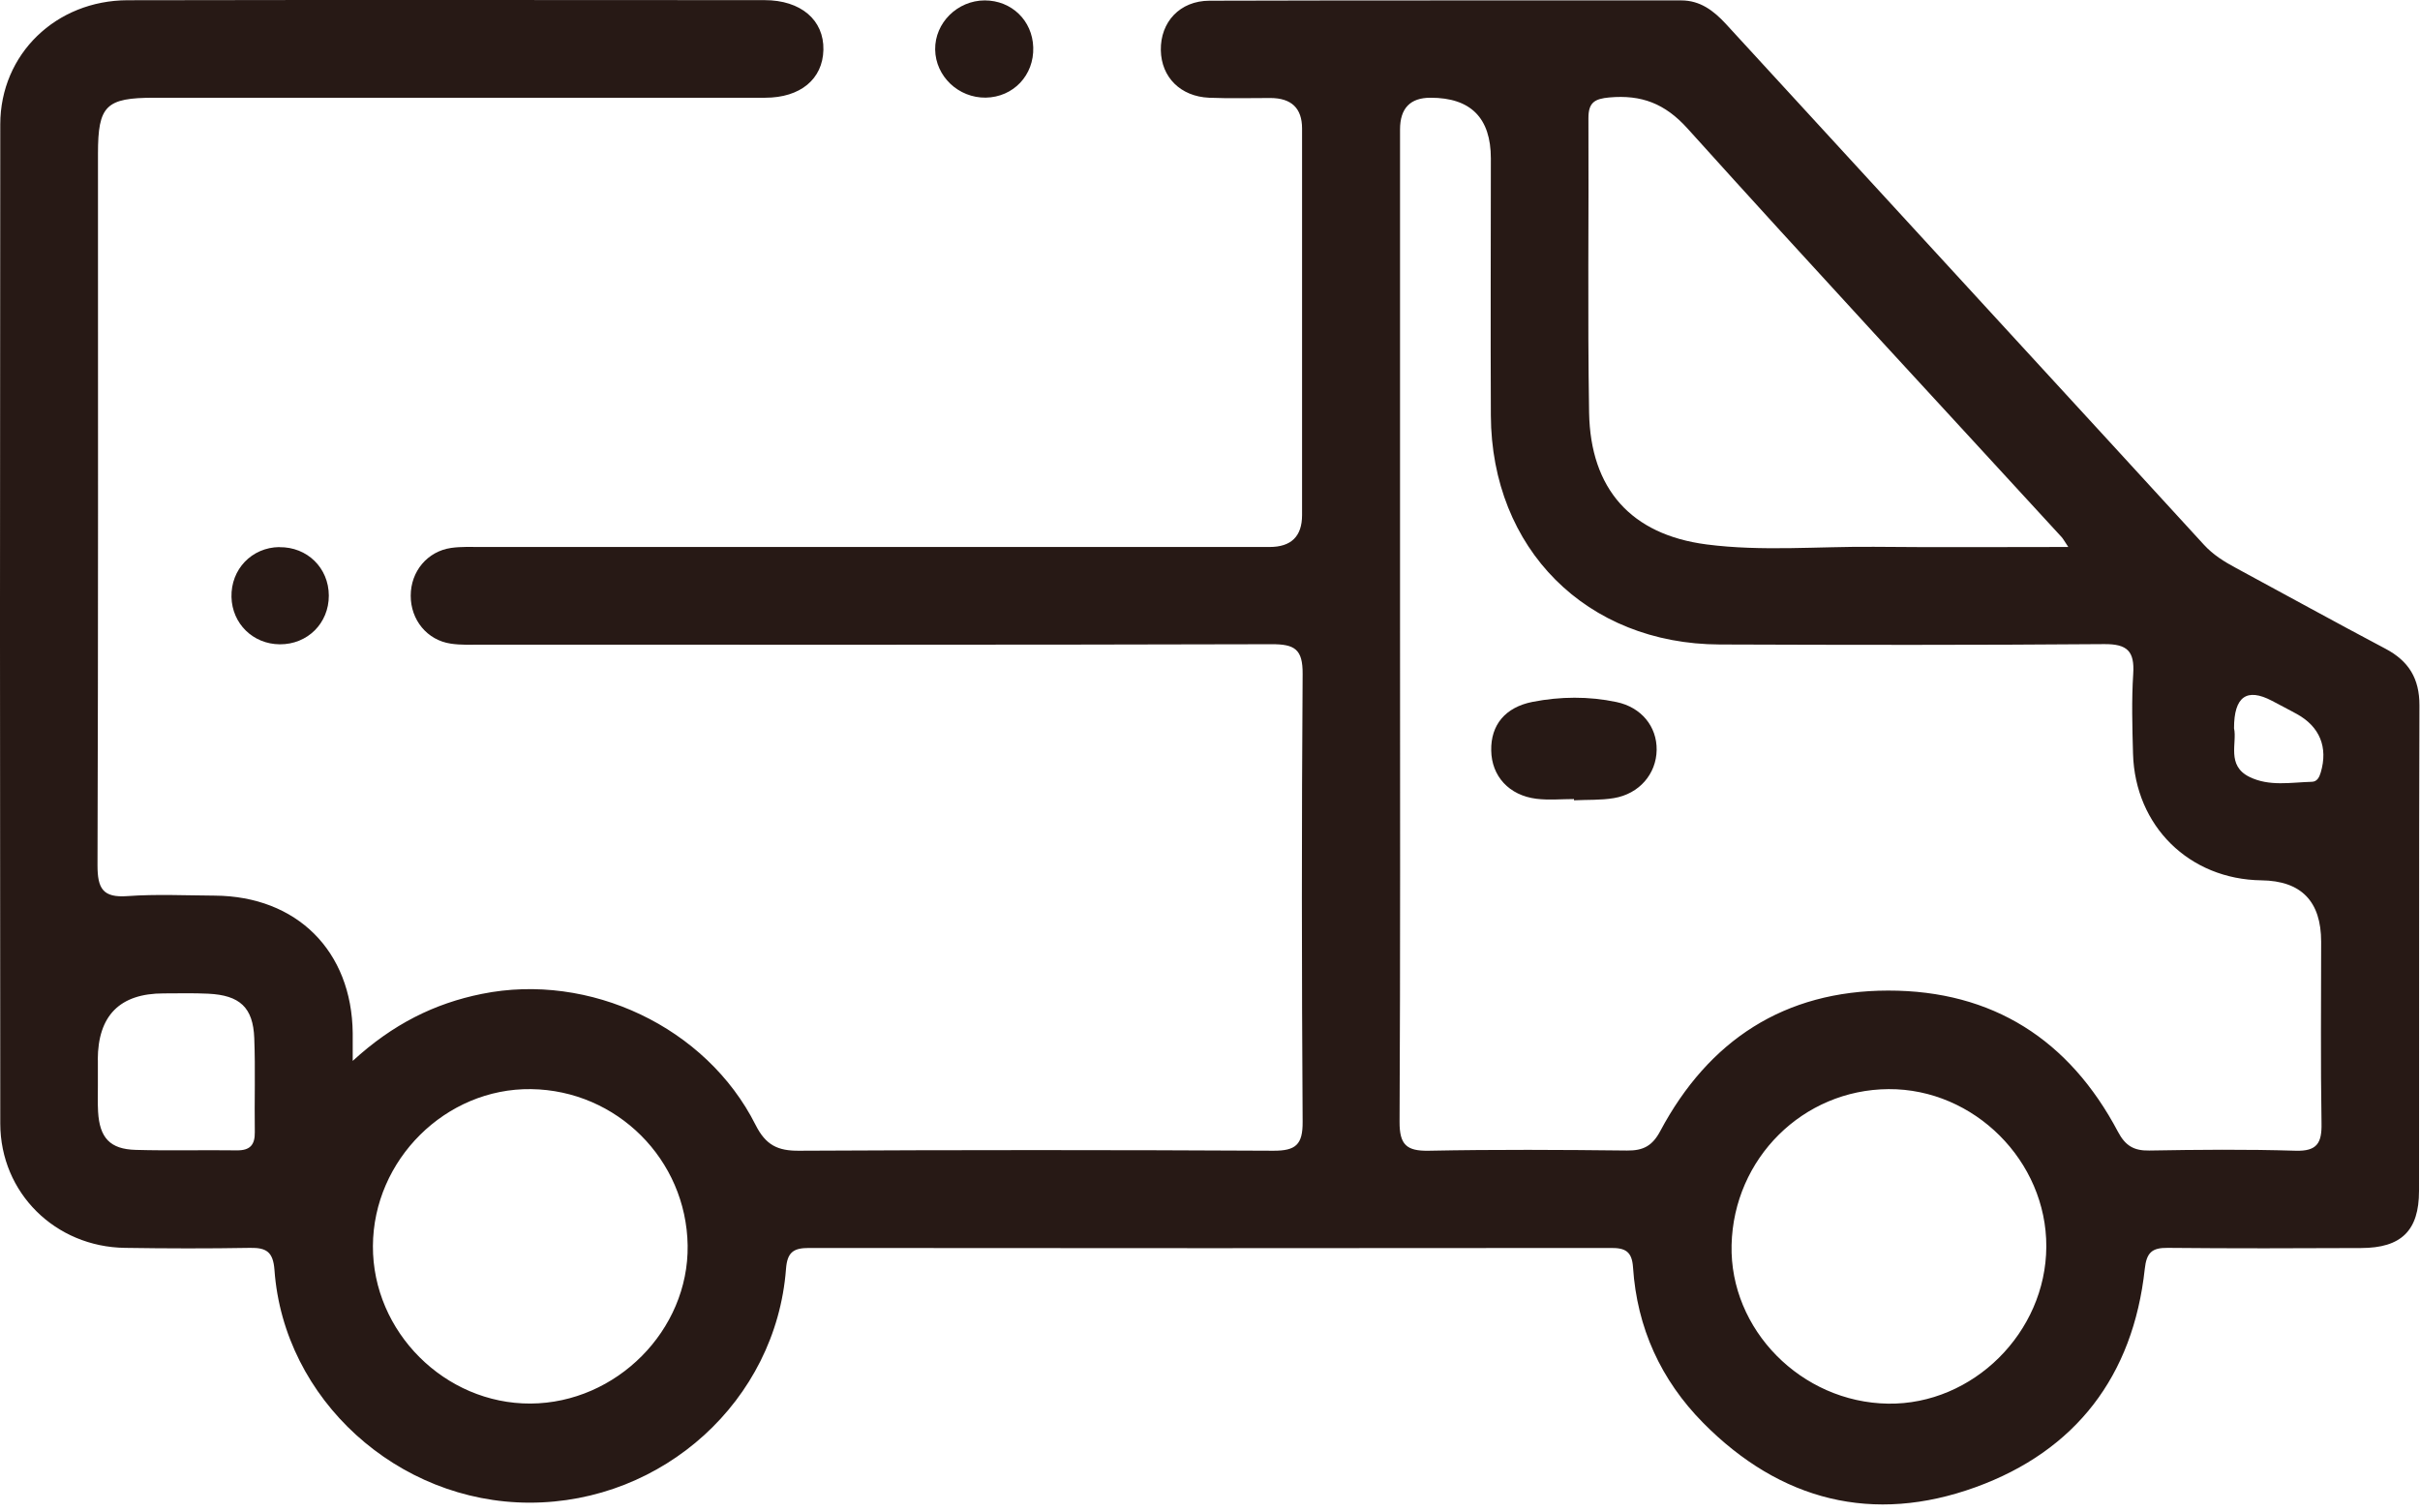 <?xml version="1.0" encoding="UTF-8"?>
<svg xmlns="http://www.w3.org/2000/svg" width="72" height="45" viewBox="0 0 72 45" fill="none">
  <path d="M10.494 31.564C11.691 30.467 12.928 29.855 14.334 29.571C17.535 28.921 21.013 30.552 22.48 33.469C22.784 34.071 23.138 34.243 23.776 34.237C28.476 34.212 33.179 34.212 37.882 34.237C38.551 34.24 38.762 34.057 38.756 33.374C38.728 28.933 38.725 24.491 38.756 20.052C38.762 19.313 38.517 19.164 37.831 19.167C29.994 19.189 22.16 19.181 14.322 19.181C14.019 19.181 13.71 19.195 13.412 19.15C12.706 19.046 12.217 18.442 12.22 17.722C12.22 17.002 12.714 16.404 13.423 16.302C13.721 16.26 14.03 16.274 14.334 16.274C22.145 16.274 29.96 16.274 37.772 16.274C38.417 16.274 38.739 15.958 38.739 15.324C38.739 11.49 38.739 7.658 38.739 3.824C38.739 3.221 38.425 2.918 37.797 2.916C37.19 2.916 36.58 2.933 35.973 2.908C35.121 2.871 34.551 2.295 34.537 1.494C34.523 0.659 35.099 0.024 35.984 0.021C40.662 0.007 45.342 0.015 50.02 0.012C50.585 0.012 50.984 0.319 51.344 0.707C54.222 3.841 57.098 6.975 59.977 10.11C61.843 12.142 63.71 14.172 65.571 16.207C65.846 16.508 66.178 16.713 66.529 16.901C68.011 17.7 69.484 18.515 70.974 19.302C71.665 19.667 71.986 20.19 71.983 20.988C71.966 25.804 71.977 30.619 71.971 35.432C71.971 36.615 71.443 37.13 70.248 37.132C68.331 37.141 66.411 37.146 64.494 37.127C64.025 37.121 63.864 37.267 63.811 37.756C63.465 40.938 61.756 43.168 58.779 44.247C55.732 45.352 52.971 44.657 50.675 42.336C49.413 41.059 48.704 39.502 48.586 37.709C48.555 37.231 48.353 37.127 47.928 37.13C39.976 37.138 32.021 37.138 24.068 37.13C23.604 37.13 23.422 37.259 23.385 37.756C23.087 41.669 19.731 44.711 15.753 44.708C11.829 44.705 8.442 41.633 8.166 37.785C8.127 37.248 7.927 37.118 7.438 37.127C6.198 37.149 4.959 37.146 3.719 37.127C1.647 37.099 0.011 35.493 0.008 33.427C-0.003 23.518 -0.003 13.607 0.008 3.698C0.011 1.609 1.667 0.012 3.798 0.007C10.114 -0.005 16.431 0.001 22.747 0.004C23.829 0.004 24.518 0.597 24.498 1.483C24.479 2.351 23.815 2.908 22.764 2.908C16.706 2.911 10.648 2.908 4.588 2.908C3.151 2.908 2.915 3.141 2.915 4.569C2.915 11.628 2.924 18.686 2.901 25.745C2.901 26.439 3.061 26.715 3.795 26.661C4.655 26.599 5.524 26.642 6.39 26.647C8.832 26.664 10.468 28.294 10.494 30.737C10.494 30.945 10.494 31.153 10.494 31.558V31.564ZM41.654 18.509C41.654 23.465 41.665 28.418 41.64 33.374C41.637 34.057 41.845 34.251 42.514 34.237C44.479 34.198 46.444 34.209 48.409 34.231C48.89 34.237 49.163 34.091 49.396 33.652C50.838 30.948 53.092 29.475 56.176 29.472C59.288 29.469 61.568 30.937 63.015 33.675C63.232 34.085 63.485 34.24 63.943 34.231C65.394 34.206 66.844 34.192 68.295 34.237C68.938 34.257 69.082 34.009 69.07 33.419C69.04 31.62 69.059 29.821 69.059 28.019C69.059 26.816 68.467 26.207 67.283 26.192C65.138 26.164 63.524 24.581 63.462 22.428C63.44 21.635 63.417 20.837 63.468 20.044C63.51 19.378 63.294 19.158 62.605 19.164C58.793 19.195 54.979 19.189 51.167 19.175C47.2 19.161 44.373 16.328 44.356 12.358C44.344 9.812 44.356 7.265 44.356 4.715C44.356 3.508 43.757 2.906 42.559 2.908C41.956 2.908 41.654 3.223 41.654 3.852C41.654 8.738 41.654 13.621 41.654 18.506V18.509ZM61.534 16.271C61.416 16.092 61.382 16.03 61.337 15.979C57.624 11.931 53.885 7.906 50.208 3.824C49.534 3.076 48.834 2.815 47.883 2.899C47.445 2.939 47.259 3.048 47.259 3.512C47.273 6.433 47.231 9.356 47.279 12.277C47.319 14.548 48.527 15.906 50.773 16.198C52.42 16.412 54.09 16.255 55.749 16.269C57.638 16.288 59.53 16.274 61.531 16.274L61.534 16.271ZM15.784 41.759C18.342 41.745 20.495 39.575 20.459 37.054C20.419 34.498 18.353 32.438 15.801 32.404C13.26 32.37 11.107 34.507 11.095 37.073C11.084 39.623 13.234 41.773 15.787 41.759H15.784ZM60.882 37.09C60.893 34.546 58.737 32.39 56.19 32.404C53.643 32.418 51.58 34.465 51.518 37.04C51.459 39.558 53.59 41.723 56.173 41.762C58.698 41.799 60.871 39.645 60.882 37.093V37.09ZM2.912 31.541C2.912 31.797 2.912 32.053 2.912 32.309C2.912 32.564 2.904 32.82 2.918 33.076C2.963 33.852 3.272 34.192 4.039 34.212C5.04 34.24 6.044 34.212 7.045 34.226C7.435 34.231 7.587 34.068 7.581 33.683C7.567 32.753 7.601 31.819 7.565 30.889C7.531 29.973 7.134 29.61 6.196 29.565C5.754 29.543 5.31 29.556 4.869 29.556C3.564 29.556 2.911 30.216 2.909 31.535L2.912 31.541ZM66.467 21.669C66.566 22.096 66.231 22.776 66.928 23.116C67.519 23.406 68.16 23.277 68.784 23.26C68.938 23.257 69.006 23.125 69.048 22.979C69.267 22.236 69.02 21.621 68.337 21.244C68.092 21.109 67.845 20.983 67.597 20.851C66.844 20.455 66.467 20.727 66.467 21.666V21.669Z" fill="#271915"></path>
  <path d="M29.33 2.905C28.515 2.916 27.835 2.272 27.823 1.474C27.812 0.681 28.484 0.015 29.296 0.012C30.095 0.012 30.716 0.608 30.741 1.407C30.769 2.236 30.151 2.891 29.327 2.905H29.33Z" fill="#271915"></path>
  <path d="M8.312 16.28C9.139 16.269 9.78 16.895 9.783 17.719C9.785 18.543 9.15 19.175 8.324 19.17C7.528 19.164 6.907 18.557 6.887 17.764C6.867 16.938 7.489 16.288 8.31 16.277L8.312 16.28Z" fill="#271915"></path>
  <path d="M46.829 23.774C46.458 23.774 46.081 23.811 45.713 23.766C44.895 23.665 44.378 23.091 44.367 22.329C44.352 21.57 44.783 21.042 45.598 20.882C46.424 20.721 47.268 20.713 48.091 20.887C48.839 21.042 49.297 21.621 49.289 22.31C49.28 23.024 48.772 23.622 48.013 23.746C47.625 23.811 47.225 23.791 46.829 23.811V23.771V23.774Z" fill="#271915"></path>
</svg>
